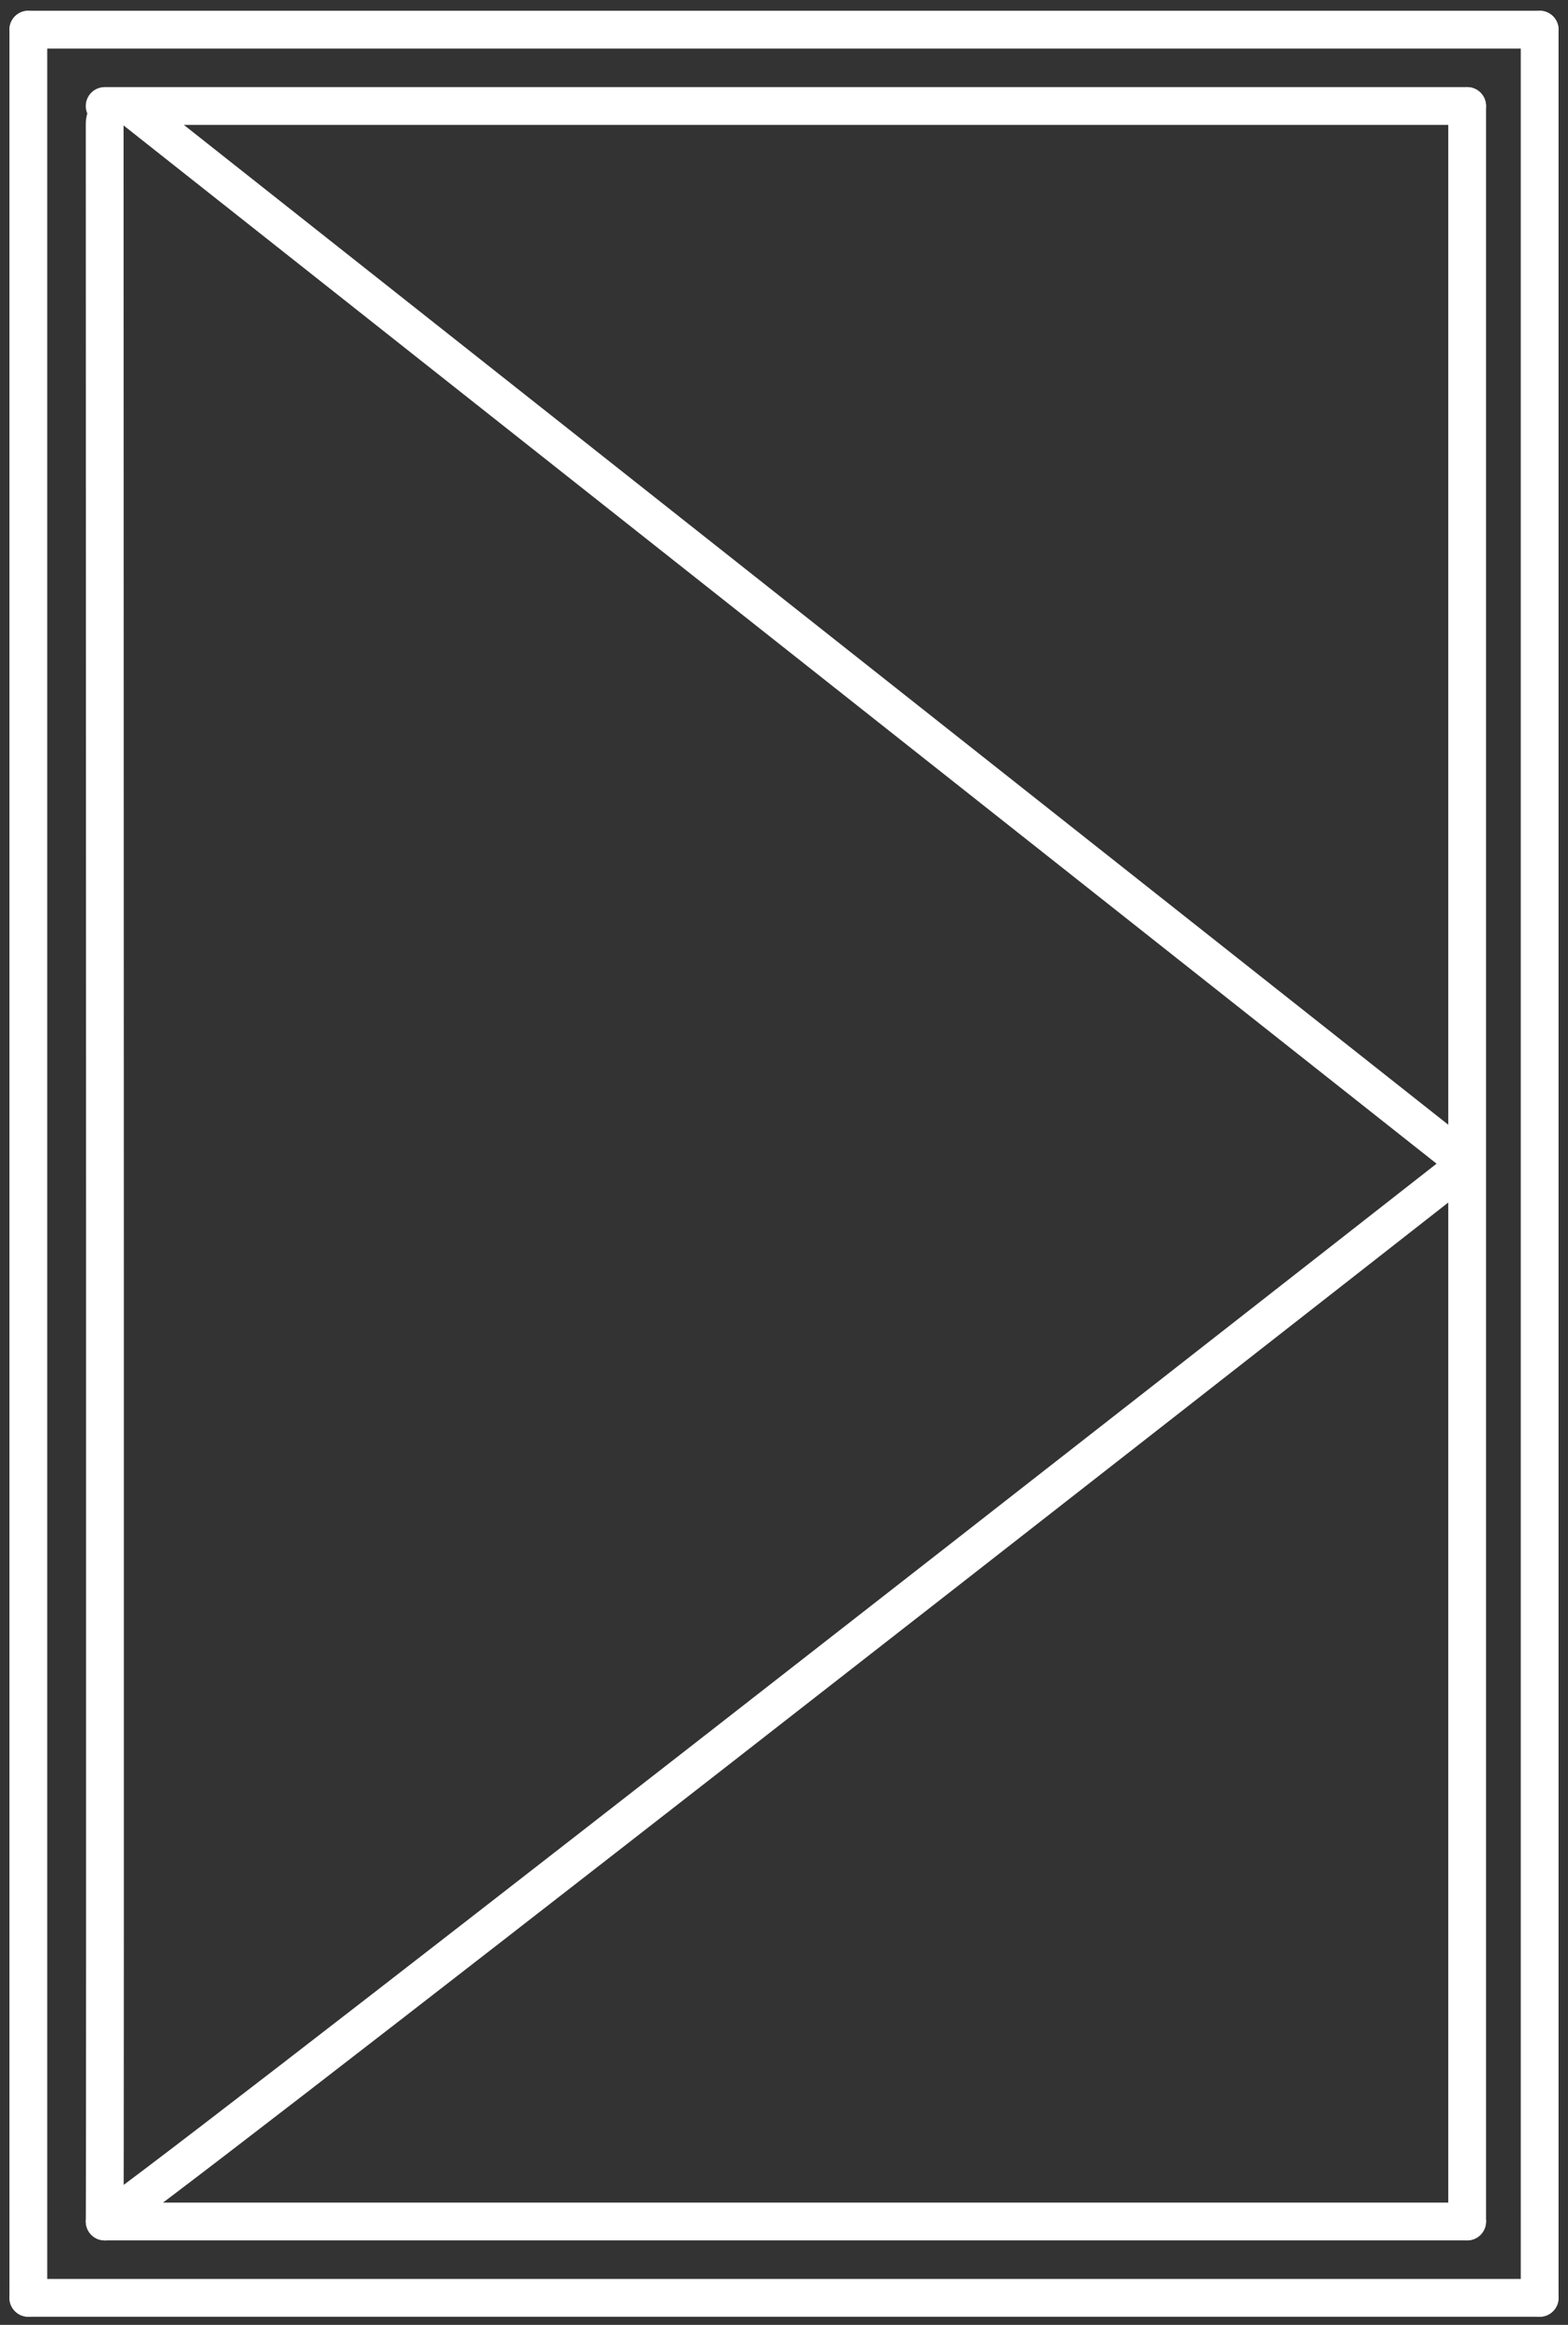 <svg width="83" height="123" viewBox="0 0 83 123" fill="none" xmlns="http://www.w3.org/2000/svg">
<rect x="0" y="0" width="83" height="123" fill="#333333" stroke="none"/>
<path d="M1.5 1.569H81.5" stroke="white" stroke-width="2" stroke-miterlimit="10" stroke-linecap="round" stroke-linejoin="round"/>
<path d="M5.54 5.609H77.661" stroke="white" stroke-width="2" stroke-miterlimit="10" stroke-linecap="round" stroke-linejoin="round"/>
<path d="M81.5 1.569V121.569" stroke="white" stroke-width="2" stroke-miterlimit="10" stroke-linecap="round" stroke-linejoin="round"/>
<path d="M77.662 5.61V117.528" stroke="white" stroke-width="2" stroke-miterlimit="10" stroke-linecap="round" stroke-linejoin="round"/>
<path d="M81.5 121.569H1.5" stroke="white" stroke-width="2" stroke-miterlimit="10" stroke-linecap="round" stroke-linejoin="round"/>
<path d="M77.661 117.529H5.54" stroke="white" stroke-width="2" stroke-miterlimit="10" stroke-linecap="round" stroke-linejoin="round"/>
<path d="M1.5 121.569V1.569" stroke="white" stroke-width="2" stroke-miterlimit="10" stroke-linecap="round" stroke-linejoin="round"/>
<path d="M5.54 117.528C5.577 117.03 5.546 21.644 5.541 6.566C5.541 5.73 6.505 5.332 7.161 5.851L76.664 60.781C77.172 61.182 77.198 61.931 76.689 62.33C68.098 69.055 5.503 118.032 5.54 117.528Z" stroke="white" stroke-width="2" stroke-miterlimit="10" stroke-linecap="round" stroke-linejoin="round"/>
</svg>
